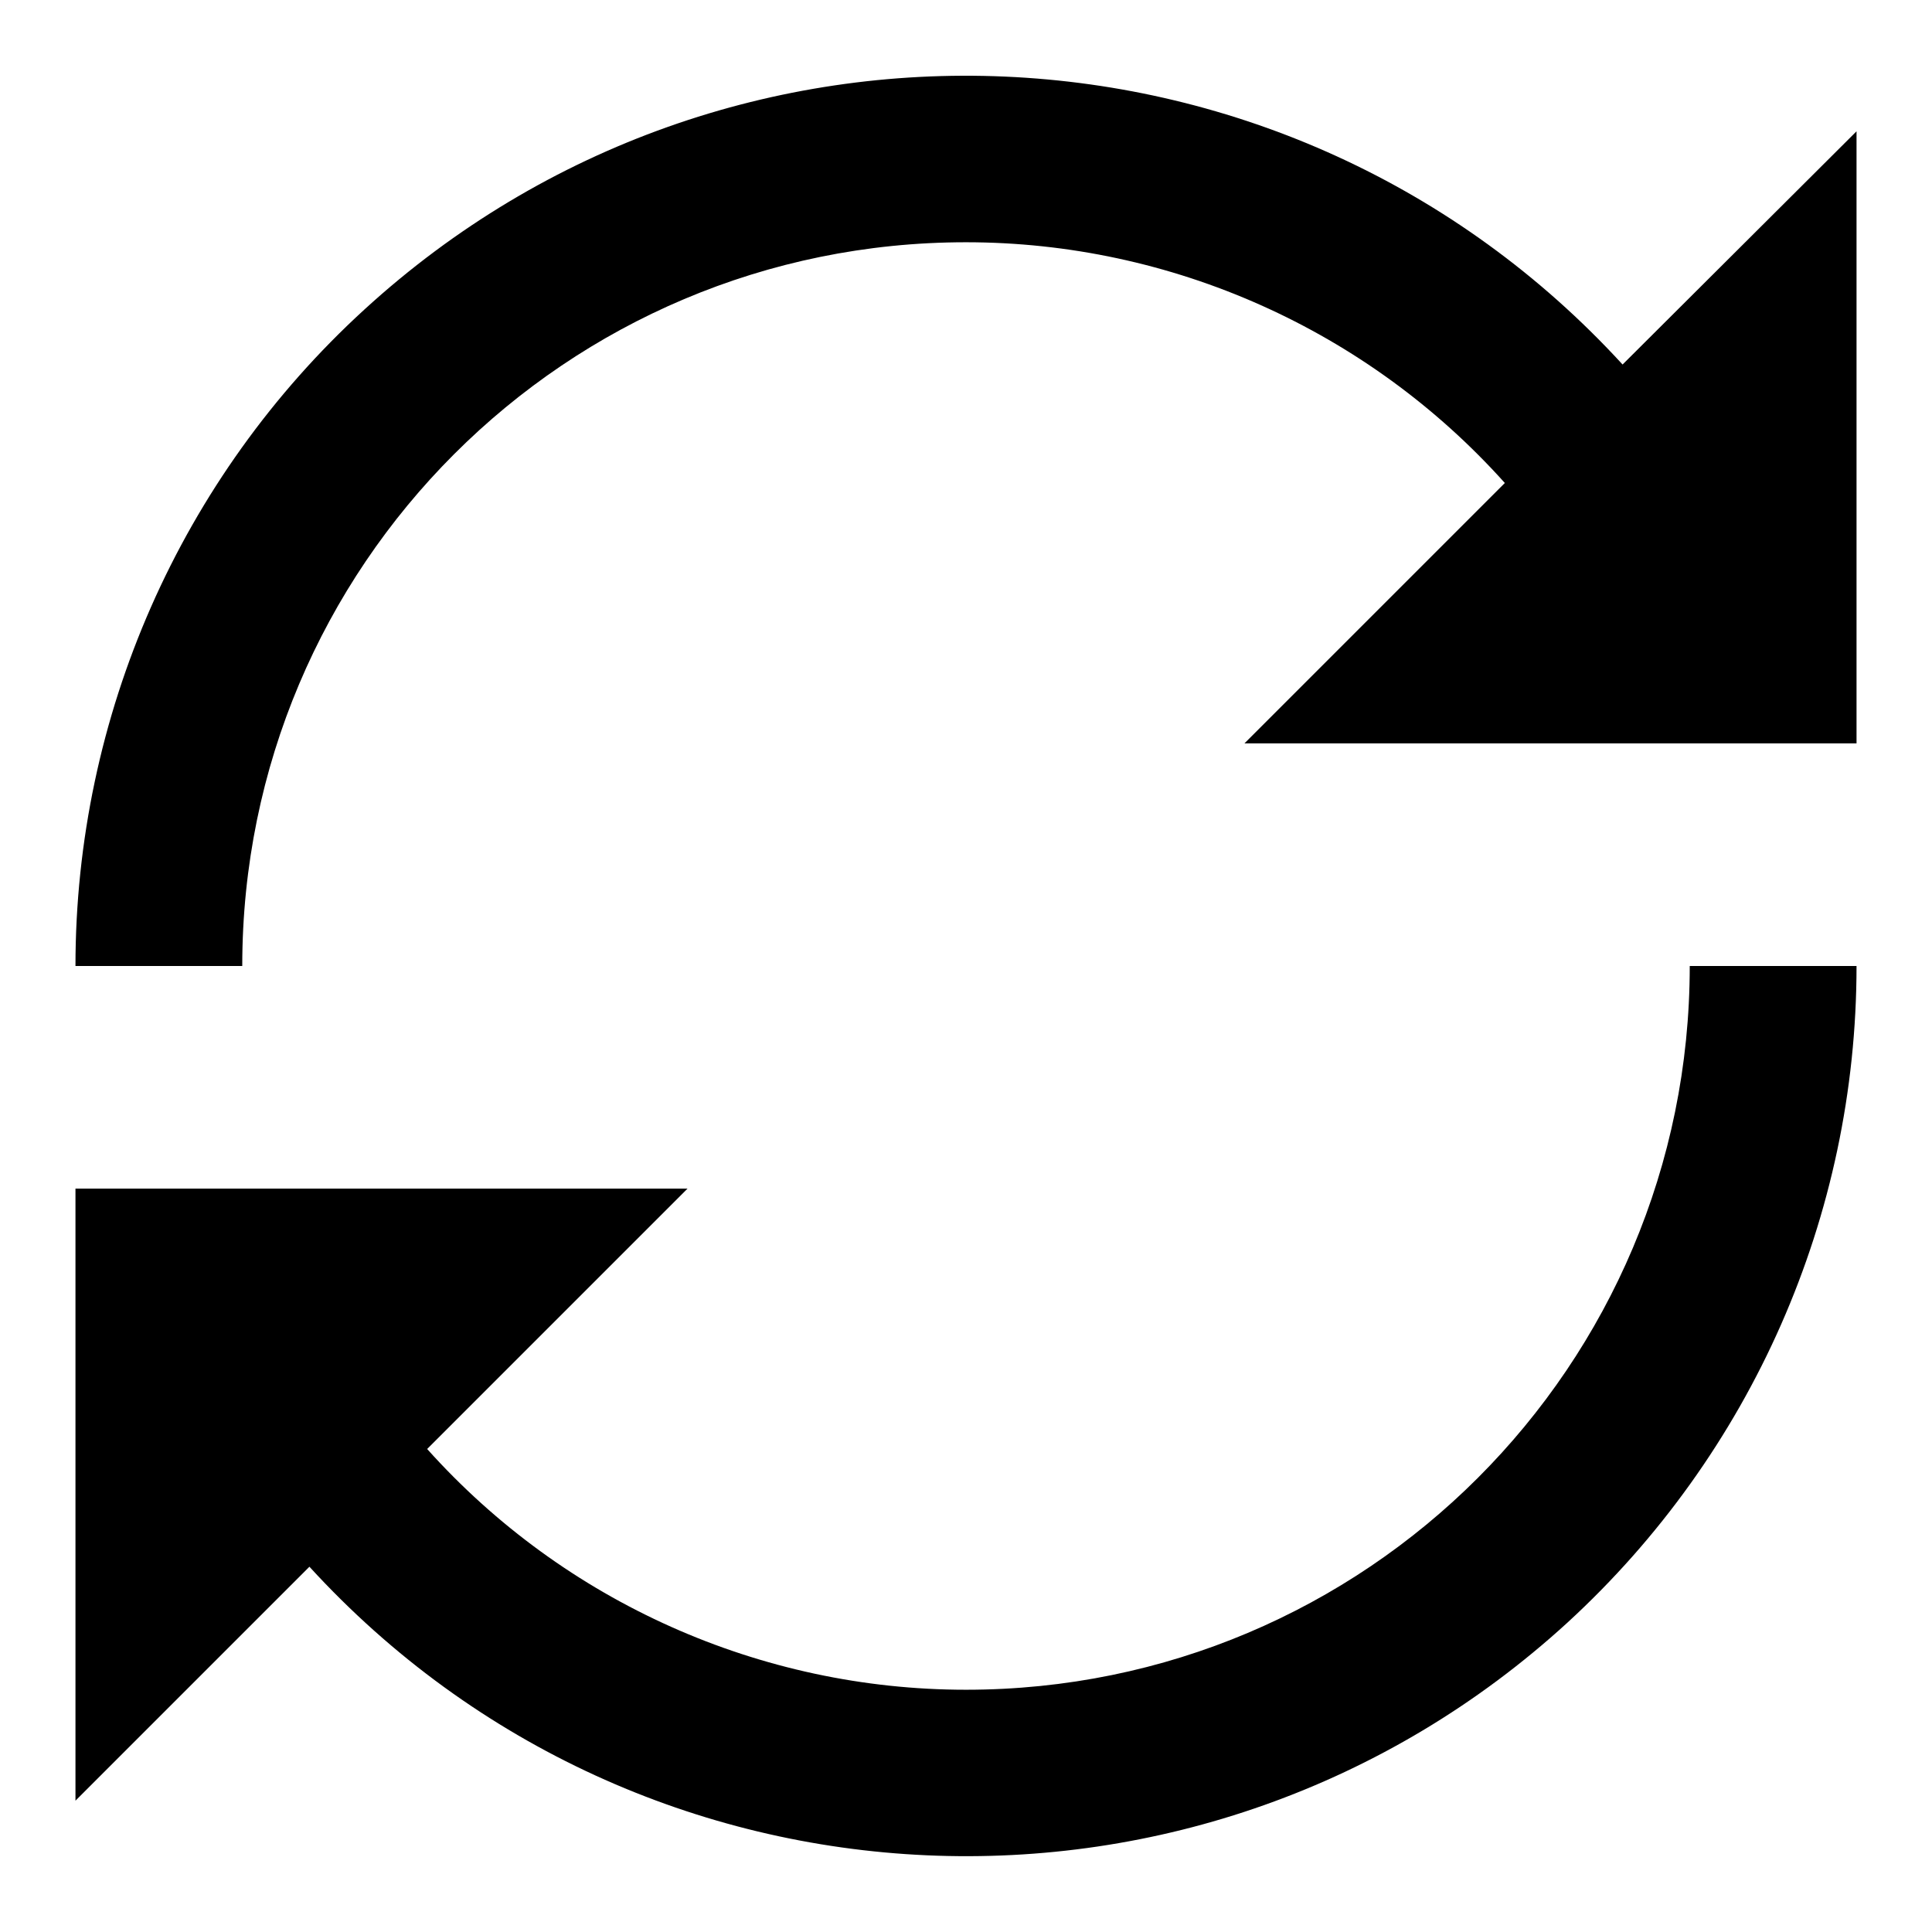<?xml version="1.0" encoding="utf-8"?>
<!-- Svg Vector Icons : http://www.onlinewebfonts.com/icon -->
<!DOCTYPE svg PUBLIC "-//W3C//DTD SVG 1.1//EN" "http://www.w3.org/Graphics/SVG/1.1/DTD/svg11.dtd">
<svg version="1.1" xmlns="http://www.w3.org/2000/svg" xmlns:xlink="http://www.w3.org/1999/xlink" x="0px" y="0px" viewBox="0 0 256 256" enable-background="new 0 0 256 256" xml:space="preserve">
<g> <path fill="#000000" d="M215,48.3C171,0.3,96.4-3,48.3,41C23.9,63.3,10,94.9,10,128h22.1c0-53,42.9-95.9,95.9-95.9 c27.2,0,53.2,11.6,71.4,31.9l-34.5,34.5H246V17.4L215,48.3z M223.9,128c0,53-42.9,95.9-95.9,95.9c-27.2,0-53.2-11.6-71.4-31.9 l34.5-34.5H10v81.1l31-31c44,48.1,118.6,51.4,166.7,7.4c24.4-22.4,38.3-53.9,38.3-87H223.9z"/></g>
</svg>